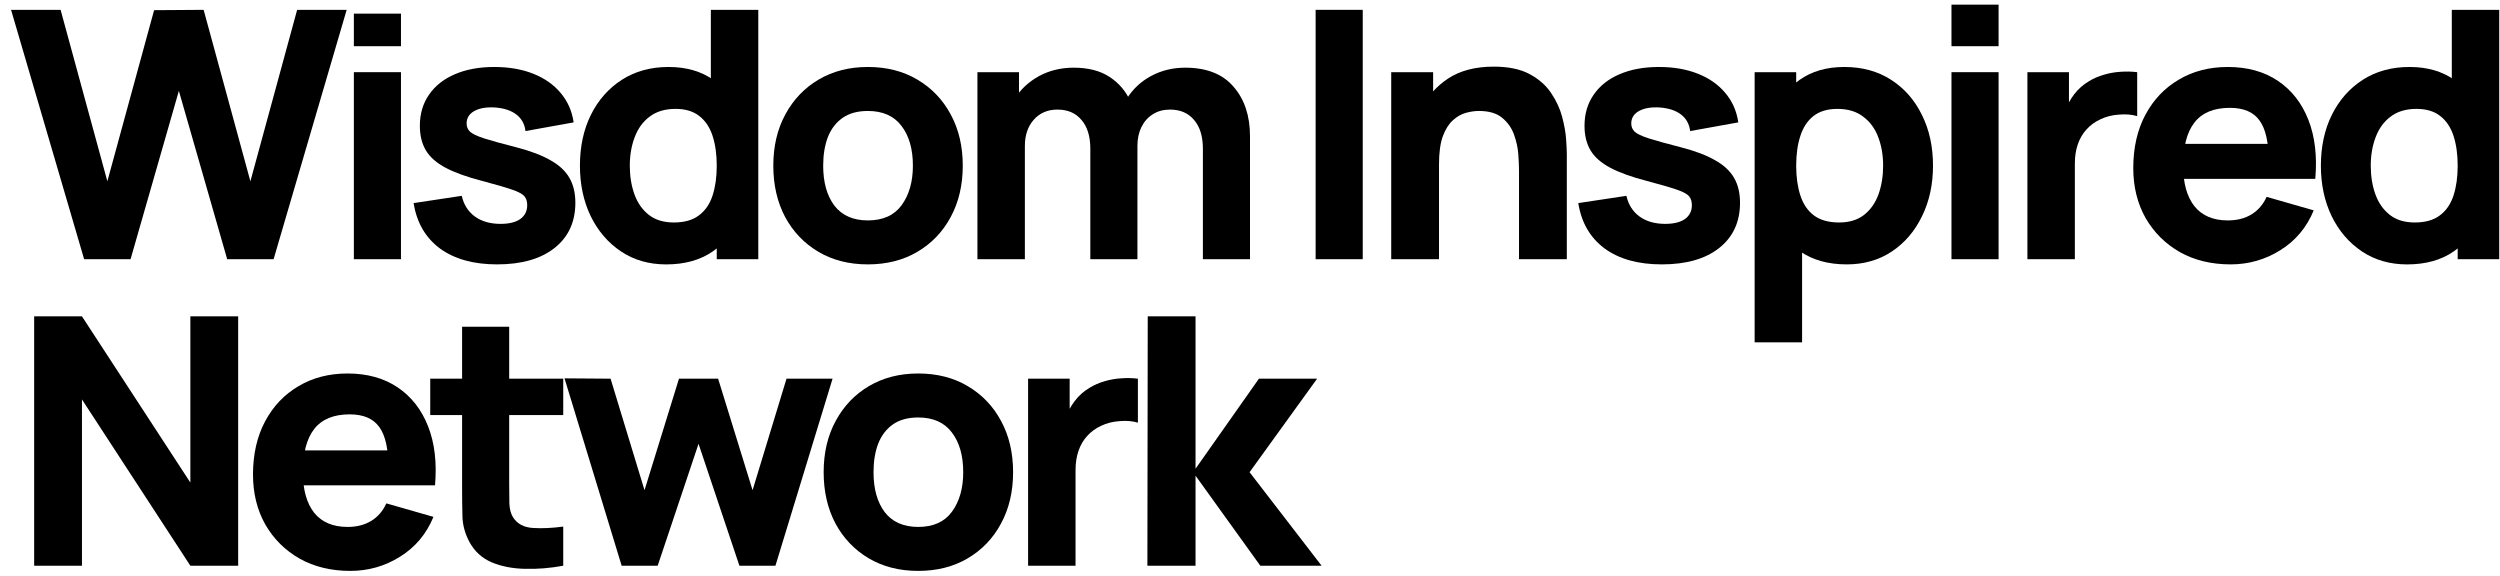 <svg width="139" height="32" viewBox="0 0 139 32" fill="none" xmlns="http://www.w3.org/2000/svg">
<path d="M66.881 14.412V8.269C66.881 7.582 66.717 7.049 66.39 6.67C66.069 6.285 65.623 6.093 65.052 6.093C64.686 6.093 64.368 6.179 64.098 6.353C63.829 6.52 63.617 6.757 63.463 7.065C63.315 7.367 63.241 7.717 63.241 8.115L62.144 7.383C62.144 6.67 62.311 6.041 62.644 5.496C62.985 4.95 63.437 4.527 64.002 4.225C64.573 3.917 65.206 3.763 65.899 3.763C67.086 3.763 67.982 4.116 68.585 4.822C69.195 5.521 69.5 6.439 69.5 7.576V14.412H66.881ZM54.345 14.412V4.013H56.656V7.46H56.983V14.412H54.345ZM60.622 14.412V8.269C60.622 7.582 60.459 7.049 60.131 6.67C59.81 6.285 59.364 6.093 58.793 6.093C58.247 6.093 57.808 6.282 57.474 6.661C57.147 7.033 56.983 7.518 56.983 8.115L55.885 7.344C55.885 6.664 56.055 6.054 56.396 5.515C56.736 4.976 57.191 4.549 57.763 4.234C58.34 3.92 58.986 3.763 59.698 3.763C60.513 3.763 61.181 3.936 61.701 4.283C62.227 4.629 62.615 5.091 62.866 5.669C63.116 6.247 63.241 6.882 63.241 7.576V14.412H60.622Z" fill="black"/>
<path d="M48.253 14.7C47.207 14.7 46.289 14.466 45.499 13.998C44.71 13.529 44.094 12.884 43.651 12.062C43.214 11.234 42.996 10.284 42.996 9.212C42.996 8.128 43.221 7.174 43.67 6.353C44.119 5.525 44.739 4.88 45.528 4.417C46.318 3.955 47.226 3.724 48.253 3.724C49.3 3.724 50.217 3.958 51.007 4.427C51.803 4.896 52.422 5.544 52.865 6.372C53.308 7.194 53.53 8.14 53.53 9.212C53.53 10.291 53.305 11.244 52.856 12.072C52.413 12.894 51.793 13.539 50.997 14.007C50.208 14.469 49.293 14.7 48.253 14.7ZM48.253 12.255C49.094 12.255 49.72 11.972 50.131 11.408C50.548 10.836 50.757 10.104 50.757 9.212C50.757 8.288 50.545 7.55 50.121 6.998C49.704 6.446 49.081 6.17 48.253 6.17C47.682 6.17 47.213 6.298 46.847 6.555C46.482 6.812 46.209 7.168 46.029 7.624C45.856 8.079 45.769 8.609 45.769 9.212C45.769 10.143 45.978 10.884 46.395 11.437C46.819 11.982 47.438 12.255 48.253 12.255Z" fill="black"/>
<path d="M37.039 14.701C36.083 14.701 35.245 14.46 34.526 13.979C33.807 13.497 33.245 12.842 32.841 12.014C32.443 11.186 32.244 10.252 32.244 9.212C32.244 8.153 32.446 7.213 32.851 6.391C33.261 5.563 33.836 4.912 34.574 4.437C35.312 3.962 36.179 3.724 37.174 3.724C38.162 3.724 38.994 3.965 39.668 4.446C40.342 4.928 40.852 5.583 41.199 6.411C41.545 7.239 41.718 8.173 41.718 9.212C41.718 10.252 41.542 11.186 41.189 12.014C40.842 12.842 40.322 13.497 39.629 13.979C38.936 14.46 38.072 14.701 37.039 14.701ZM37.463 12.37C38.047 12.37 38.512 12.239 38.859 11.976C39.212 11.713 39.465 11.344 39.62 10.868C39.773 10.393 39.851 9.841 39.851 9.212C39.851 8.583 39.773 8.031 39.62 7.556C39.465 7.081 39.218 6.712 38.878 6.449C38.544 6.186 38.105 6.054 37.559 6.054C36.975 6.054 36.493 6.199 36.115 6.488C35.742 6.77 35.466 7.152 35.287 7.633C35.107 8.108 35.017 8.635 35.017 9.212C35.017 9.797 35.104 10.329 35.277 10.811C35.45 11.286 35.717 11.665 36.076 11.947C36.436 12.229 36.898 12.37 37.463 12.37ZM39.851 14.412V7.287H39.523V0.547H42.161V14.412H39.851Z" fill="black"/>
<path d="M27.638 14.7C26.328 14.7 25.269 14.405 24.461 13.815C23.658 13.218 23.17 12.377 22.997 11.292L25.674 10.888C25.783 11.376 26.024 11.757 26.396 12.033C26.775 12.309 27.253 12.447 27.831 12.447C28.305 12.447 28.671 12.358 28.928 12.178C29.185 11.992 29.313 11.735 29.313 11.408C29.313 11.202 29.262 11.039 29.159 10.916C29.056 10.788 28.826 10.663 28.466 10.541C28.113 10.419 27.561 10.259 26.81 10.06C25.963 9.841 25.285 9.597 24.778 9.328C24.271 9.058 23.905 8.737 23.681 8.365C23.456 7.986 23.344 7.531 23.344 6.998C23.344 6.33 23.514 5.753 23.854 5.265C24.194 4.77 24.672 4.392 25.289 4.129C25.911 3.859 26.643 3.724 27.484 3.724C28.299 3.724 29.021 3.849 29.65 4.1C30.279 4.35 30.786 4.706 31.172 5.168C31.563 5.631 31.804 6.176 31.894 6.805L29.217 7.287C29.172 6.901 29.005 6.597 28.716 6.372C28.427 6.147 28.036 6.016 27.542 5.977C27.06 5.945 26.672 6.009 26.377 6.17C26.088 6.33 25.943 6.561 25.943 6.863C25.943 7.043 26.004 7.194 26.126 7.316C26.255 7.437 26.515 7.563 26.906 7.691C27.304 7.819 27.908 7.986 28.716 8.192C29.506 8.397 30.138 8.638 30.613 8.914C31.095 9.183 31.444 9.511 31.663 9.896C31.881 10.275 31.99 10.734 31.99 11.273C31.99 12.338 31.605 13.176 30.835 13.786C30.064 14.396 28.999 14.7 27.638 14.7Z" fill="black"/>
<path d="M19.675 2.569V0.758H22.294V2.569H19.675ZM19.675 14.412V4.013H22.294V14.412H19.675Z" fill="black"/>
<path d="M4.678 14.412L0.615 0.547H3.369L5.969 10.079L8.568 0.566L11.322 0.547L13.922 10.079L16.521 0.547H19.275L15.212 14.412H12.632L9.945 5.053L7.259 14.412H4.678Z" fill="black"/>
<path d="M133.836 14.701C132.88 14.701 132.042 14.46 131.323 13.979C130.604 13.497 130.042 12.842 129.638 12.014C129.24 11.186 129.041 10.252 129.041 9.212C129.041 8.153 129.243 7.213 129.648 6.391C130.058 5.563 130.633 4.912 131.371 4.437C132.109 3.962 132.976 3.724 133.971 3.724C134.959 3.724 135.791 3.965 136.465 4.446C137.138 4.928 137.649 5.583 137.995 6.411C138.342 7.239 138.515 8.173 138.515 9.212C138.515 10.252 138.339 11.186 137.986 12.014C137.639 12.842 137.119 13.497 136.426 13.979C135.733 14.46 134.869 14.701 133.836 14.701ZM134.26 12.37C134.844 12.37 135.309 12.239 135.656 11.976C136.009 11.713 136.262 11.344 136.416 10.868C136.57 10.393 136.647 9.841 136.647 9.212C136.647 8.583 136.57 8.031 136.416 7.556C136.262 7.081 136.015 6.712 135.675 6.449C135.341 6.186 134.902 6.054 134.356 6.054C133.772 6.054 133.29 6.199 132.912 6.488C132.539 6.77 132.263 7.152 132.084 7.633C131.904 8.108 131.814 8.635 131.814 9.212C131.814 9.797 131.901 10.329 132.074 10.811C132.247 11.286 132.514 11.665 132.873 11.947C133.233 12.229 133.695 12.37 134.26 12.37ZM136.647 14.412V7.287H136.32V0.547H138.958V14.412H136.647Z" fill="black"/>
<path d="M124.022 14.7C122.956 14.7 122.016 14.473 121.2 14.017C120.392 13.555 119.756 12.922 119.294 12.12C118.838 11.311 118.61 10.387 118.61 9.347C118.61 8.211 118.835 7.222 119.284 6.382C119.734 5.541 120.353 4.889 121.143 4.427C121.932 3.958 122.84 3.724 123.867 3.724C124.959 3.724 125.886 3.981 126.65 4.494C127.414 5.008 127.979 5.73 128.345 6.661C128.711 7.592 128.839 8.686 128.73 9.944H126.14V8.981C126.14 7.922 125.97 7.161 125.629 6.699C125.296 6.231 124.747 5.996 123.983 5.996C123.091 5.996 122.433 6.269 122.009 6.815C121.592 7.354 121.383 8.153 121.383 9.212C121.383 10.182 121.592 10.933 122.009 11.465C122.433 11.992 123.052 12.255 123.867 12.255C124.381 12.255 124.821 12.143 125.187 11.918C125.552 11.693 125.832 11.369 126.024 10.945L128.643 11.696C128.252 12.646 127.632 13.385 126.785 13.911C125.944 14.437 125.023 14.7 124.022 14.7ZM120.575 9.944V7.999H127.468V9.944H120.575Z" fill="black"/>
<path d="M112.724 14.411V4.013H115.034V6.555L114.784 6.227C114.919 5.868 115.099 5.54 115.323 5.245C115.548 4.95 115.824 4.706 116.151 4.513C116.402 4.359 116.674 4.241 116.97 4.157C117.265 4.067 117.57 4.013 117.884 3.993C118.199 3.968 118.514 3.974 118.828 4.013V6.458C118.539 6.368 118.202 6.34 117.817 6.372C117.438 6.397 117.095 6.484 116.787 6.632C116.479 6.773 116.219 6.962 116.007 7.2C115.795 7.431 115.635 7.707 115.525 8.028C115.416 8.342 115.362 8.699 115.362 9.096V14.411H112.724Z" fill="black"/>
<path d="M108.502 2.569V0.258H111.121V2.569H108.502ZM108.502 14.412V4.013H111.121V14.412H108.502Z" fill="black"/>
<path d="M102.68 14.7C101.646 14.7 100.783 14.46 100.09 13.978C99.397 13.497 98.874 12.842 98.52 12.014C98.174 11.186 98.001 10.252 98.001 9.212C98.001 8.172 98.174 7.238 98.52 6.41C98.867 5.582 99.377 4.928 100.051 4.446C100.725 3.965 101.557 3.724 102.545 3.724C103.54 3.724 104.407 3.962 105.145 4.437C105.883 4.912 106.454 5.563 106.859 6.391C107.269 7.213 107.475 8.153 107.475 9.212C107.475 10.252 107.273 11.186 106.868 12.014C106.47 12.842 105.912 13.497 105.193 13.978C104.474 14.46 103.636 14.7 102.68 14.7ZM97.558 19.033V4.013H99.868V11.138H100.196V19.033H97.558ZM102.256 12.37C102.821 12.37 103.283 12.229 103.643 11.947C104.002 11.664 104.269 11.286 104.442 10.811C104.615 10.329 104.702 9.796 104.702 9.212C104.702 8.635 104.612 8.108 104.432 7.633C104.253 7.152 103.973 6.77 103.595 6.487C103.222 6.199 102.744 6.054 102.16 6.054C101.614 6.054 101.171 6.186 100.831 6.449C100.497 6.712 100.254 7.081 100.1 7.556C99.945 8.031 99.868 8.583 99.868 9.212C99.868 9.841 99.945 10.393 100.1 10.868C100.254 11.343 100.504 11.713 100.851 11.976C101.204 12.239 101.672 12.37 102.256 12.37Z" fill="black"/>
<path d="M92.393 14.7C91.083 14.7 90.024 14.405 89.216 13.815C88.413 13.218 87.925 12.377 87.752 11.292L90.429 10.888C90.538 11.376 90.778 11.757 91.151 12.033C91.529 12.309 92.008 12.447 92.585 12.447C93.06 12.447 93.426 12.358 93.683 12.178C93.94 11.992 94.068 11.735 94.068 11.408C94.068 11.202 94.017 11.039 93.914 10.916C93.811 10.788 93.58 10.663 93.221 10.541C92.868 10.419 92.316 10.259 91.565 10.06C90.718 9.841 90.04 9.597 89.533 9.328C89.026 9.058 88.66 8.737 88.436 8.365C88.211 7.986 88.099 7.531 88.099 6.998C88.099 6.33 88.269 5.753 88.609 5.265C88.949 4.77 89.427 4.392 90.043 4.129C90.666 3.859 91.398 3.724 92.239 3.724C93.054 3.724 93.776 3.849 94.405 4.1C95.034 4.35 95.541 4.706 95.927 5.168C96.318 5.631 96.559 6.176 96.649 6.805L93.972 7.287C93.927 6.901 93.76 6.597 93.471 6.372C93.182 6.147 92.791 6.016 92.297 5.977C91.815 5.945 91.427 6.009 91.132 6.17C90.843 6.33 90.698 6.561 90.698 6.863C90.698 7.043 90.759 7.194 90.881 7.316C91.01 7.437 91.269 7.563 91.661 7.691C92.059 7.819 92.662 7.986 93.471 8.192C94.261 8.397 94.893 8.638 95.368 8.914C95.849 9.183 96.199 9.511 96.418 9.896C96.636 10.275 96.745 10.734 96.745 11.273C96.745 12.338 96.36 13.176 95.59 13.786C94.819 14.396 93.754 14.7 92.393 14.7Z" fill="black"/>
<path d="M84.457 14.411V9.501C84.457 9.263 84.445 8.962 84.419 8.596C84.393 8.224 84.313 7.851 84.178 7.479C84.043 7.107 83.822 6.795 83.514 6.545C83.212 6.295 82.782 6.169 82.224 6.169C81.999 6.169 81.758 6.205 81.501 6.275C81.245 6.346 81.004 6.484 80.779 6.689C80.555 6.888 80.368 7.184 80.221 7.575C80.08 7.967 80.009 8.487 80.009 9.135L78.507 8.422C78.507 7.601 78.674 6.831 79.008 6.112C79.341 5.393 79.842 4.812 80.51 4.369C81.184 3.926 82.031 3.705 83.052 3.705C83.867 3.705 84.531 3.843 85.045 4.119C85.558 4.395 85.956 4.744 86.239 5.168C86.527 5.592 86.733 6.035 86.855 6.497C86.977 6.953 87.051 7.37 87.076 7.749C87.102 8.127 87.115 8.403 87.115 8.577V14.411H84.457ZM77.352 14.411V4.013H79.682V7.46H80.009V14.411H77.352Z" fill="black"/>
<path d="M73.149 14.412V0.547H75.768V14.412H73.149Z" fill="black"/>
<path d="M63.795 31.454L63.814 17.589H66.472V26.062L69.996 21.055H73.231L69.476 26.254L73.481 31.454H70.073L66.472 26.447V31.454H63.795Z" fill="black"/>
<path d="M57.162 31.454V21.055H59.473V23.597L59.223 23.27C59.357 22.91 59.537 22.583 59.762 22.288C59.986 21.992 60.263 21.748 60.59 21.556C60.84 21.402 61.113 21.283 61.408 21.2C61.703 21.11 62.008 21.055 62.323 21.036C62.638 21.01 62.952 21.017 63.267 21.055V23.501C62.978 23.411 62.641 23.382 62.255 23.414C61.877 23.44 61.533 23.526 61.225 23.674C60.917 23.815 60.657 24.005 60.445 24.242C60.234 24.473 60.073 24.749 59.964 25.07C59.855 25.385 59.8 25.741 59.8 26.139V31.454H57.162Z" fill="black"/>
<path d="M51.052 31.742C50.006 31.742 49.088 31.508 48.298 31.04C47.509 30.571 46.893 29.926 46.45 29.104C46.013 28.276 45.795 27.326 45.795 26.254C45.795 25.169 46.02 24.216 46.469 23.395C46.918 22.567 47.538 21.922 48.327 21.459C49.117 20.997 50.025 20.766 51.052 20.766C52.098 20.766 53.016 21 53.806 21.469C54.602 21.938 55.221 22.586 55.664 23.414C56.107 24.235 56.328 25.182 56.328 26.254C56.328 27.333 56.104 28.286 55.654 29.114C55.212 29.936 54.592 30.581 53.796 31.049C53.007 31.511 52.092 31.742 51.052 31.742ZM51.052 29.297C51.893 29.297 52.519 29.014 52.93 28.45C53.347 27.878 53.555 27.146 53.555 26.254C53.555 25.33 53.344 24.592 52.92 24.04C52.503 23.488 51.88 23.212 51.052 23.212C50.481 23.212 50.012 23.34 49.646 23.597C49.28 23.854 49.008 24.21 48.828 24.666C48.655 25.121 48.568 25.651 48.568 26.254C48.568 27.185 48.776 27.926 49.194 28.479C49.617 29.024 50.237 29.297 51.052 29.297Z" fill="black"/>
<path d="M34.564 31.454L31.387 21.036L33.948 21.055L35.835 27.256L37.751 21.055H39.927L41.843 27.256L43.73 21.055H46.291L43.114 31.454H41.111L38.839 24.675L36.567 31.454H34.564Z" fill="black"/>
<path d="M31.316 31.454C30.597 31.588 29.89 31.646 29.197 31.627C28.51 31.614 27.894 31.495 27.349 31.271C26.809 31.04 26.399 30.671 26.116 30.163C25.859 29.689 25.725 29.207 25.712 28.719C25.699 28.225 25.692 27.666 25.692 27.044V18.166H28.311V26.89C28.311 27.294 28.315 27.66 28.321 27.988C28.334 28.308 28.401 28.565 28.523 28.758C28.754 29.124 29.123 29.323 29.631 29.355C30.138 29.387 30.699 29.361 31.316 29.278V31.454ZM23.921 23.077V21.055H31.316V23.077H23.921Z" fill="black"/>
<path d="M19.479 31.742C18.413 31.742 17.473 31.515 16.657 31.059C15.849 30.597 15.213 29.964 14.751 29.162C14.295 28.353 14.067 27.429 14.067 26.389C14.067 25.253 14.292 24.264 14.741 23.424C15.191 22.583 15.81 21.931 16.6 21.469C17.389 21 18.297 20.766 19.325 20.766C20.416 20.766 21.343 21.023 22.107 21.536C22.871 22.05 23.436 22.772 23.802 23.703C24.168 24.634 24.296 25.728 24.187 26.986H21.597V26.023C21.597 24.964 21.427 24.203 21.087 23.741C20.753 23.273 20.204 23.038 19.44 23.038C18.548 23.038 17.89 23.311 17.466 23.857C17.049 24.396 16.84 25.195 16.84 26.254C16.84 27.224 17.049 27.975 17.466 28.507C17.89 29.034 18.509 29.297 19.325 29.297C19.838 29.297 20.278 29.184 20.644 28.96C21.009 28.735 21.289 28.411 21.481 27.987L24.1 28.738C23.709 29.688 23.089 30.427 22.242 30.953C21.401 31.479 20.48 31.742 19.479 31.742ZM16.032 26.986V25.041H22.925V26.986H16.032Z" fill="black"/>
<path d="M1.899 31.454V17.589H4.557L10.584 26.832V17.589H13.242V31.454H10.584L4.557 22.21V31.454H1.899Z" fill="black"/>
</svg>
